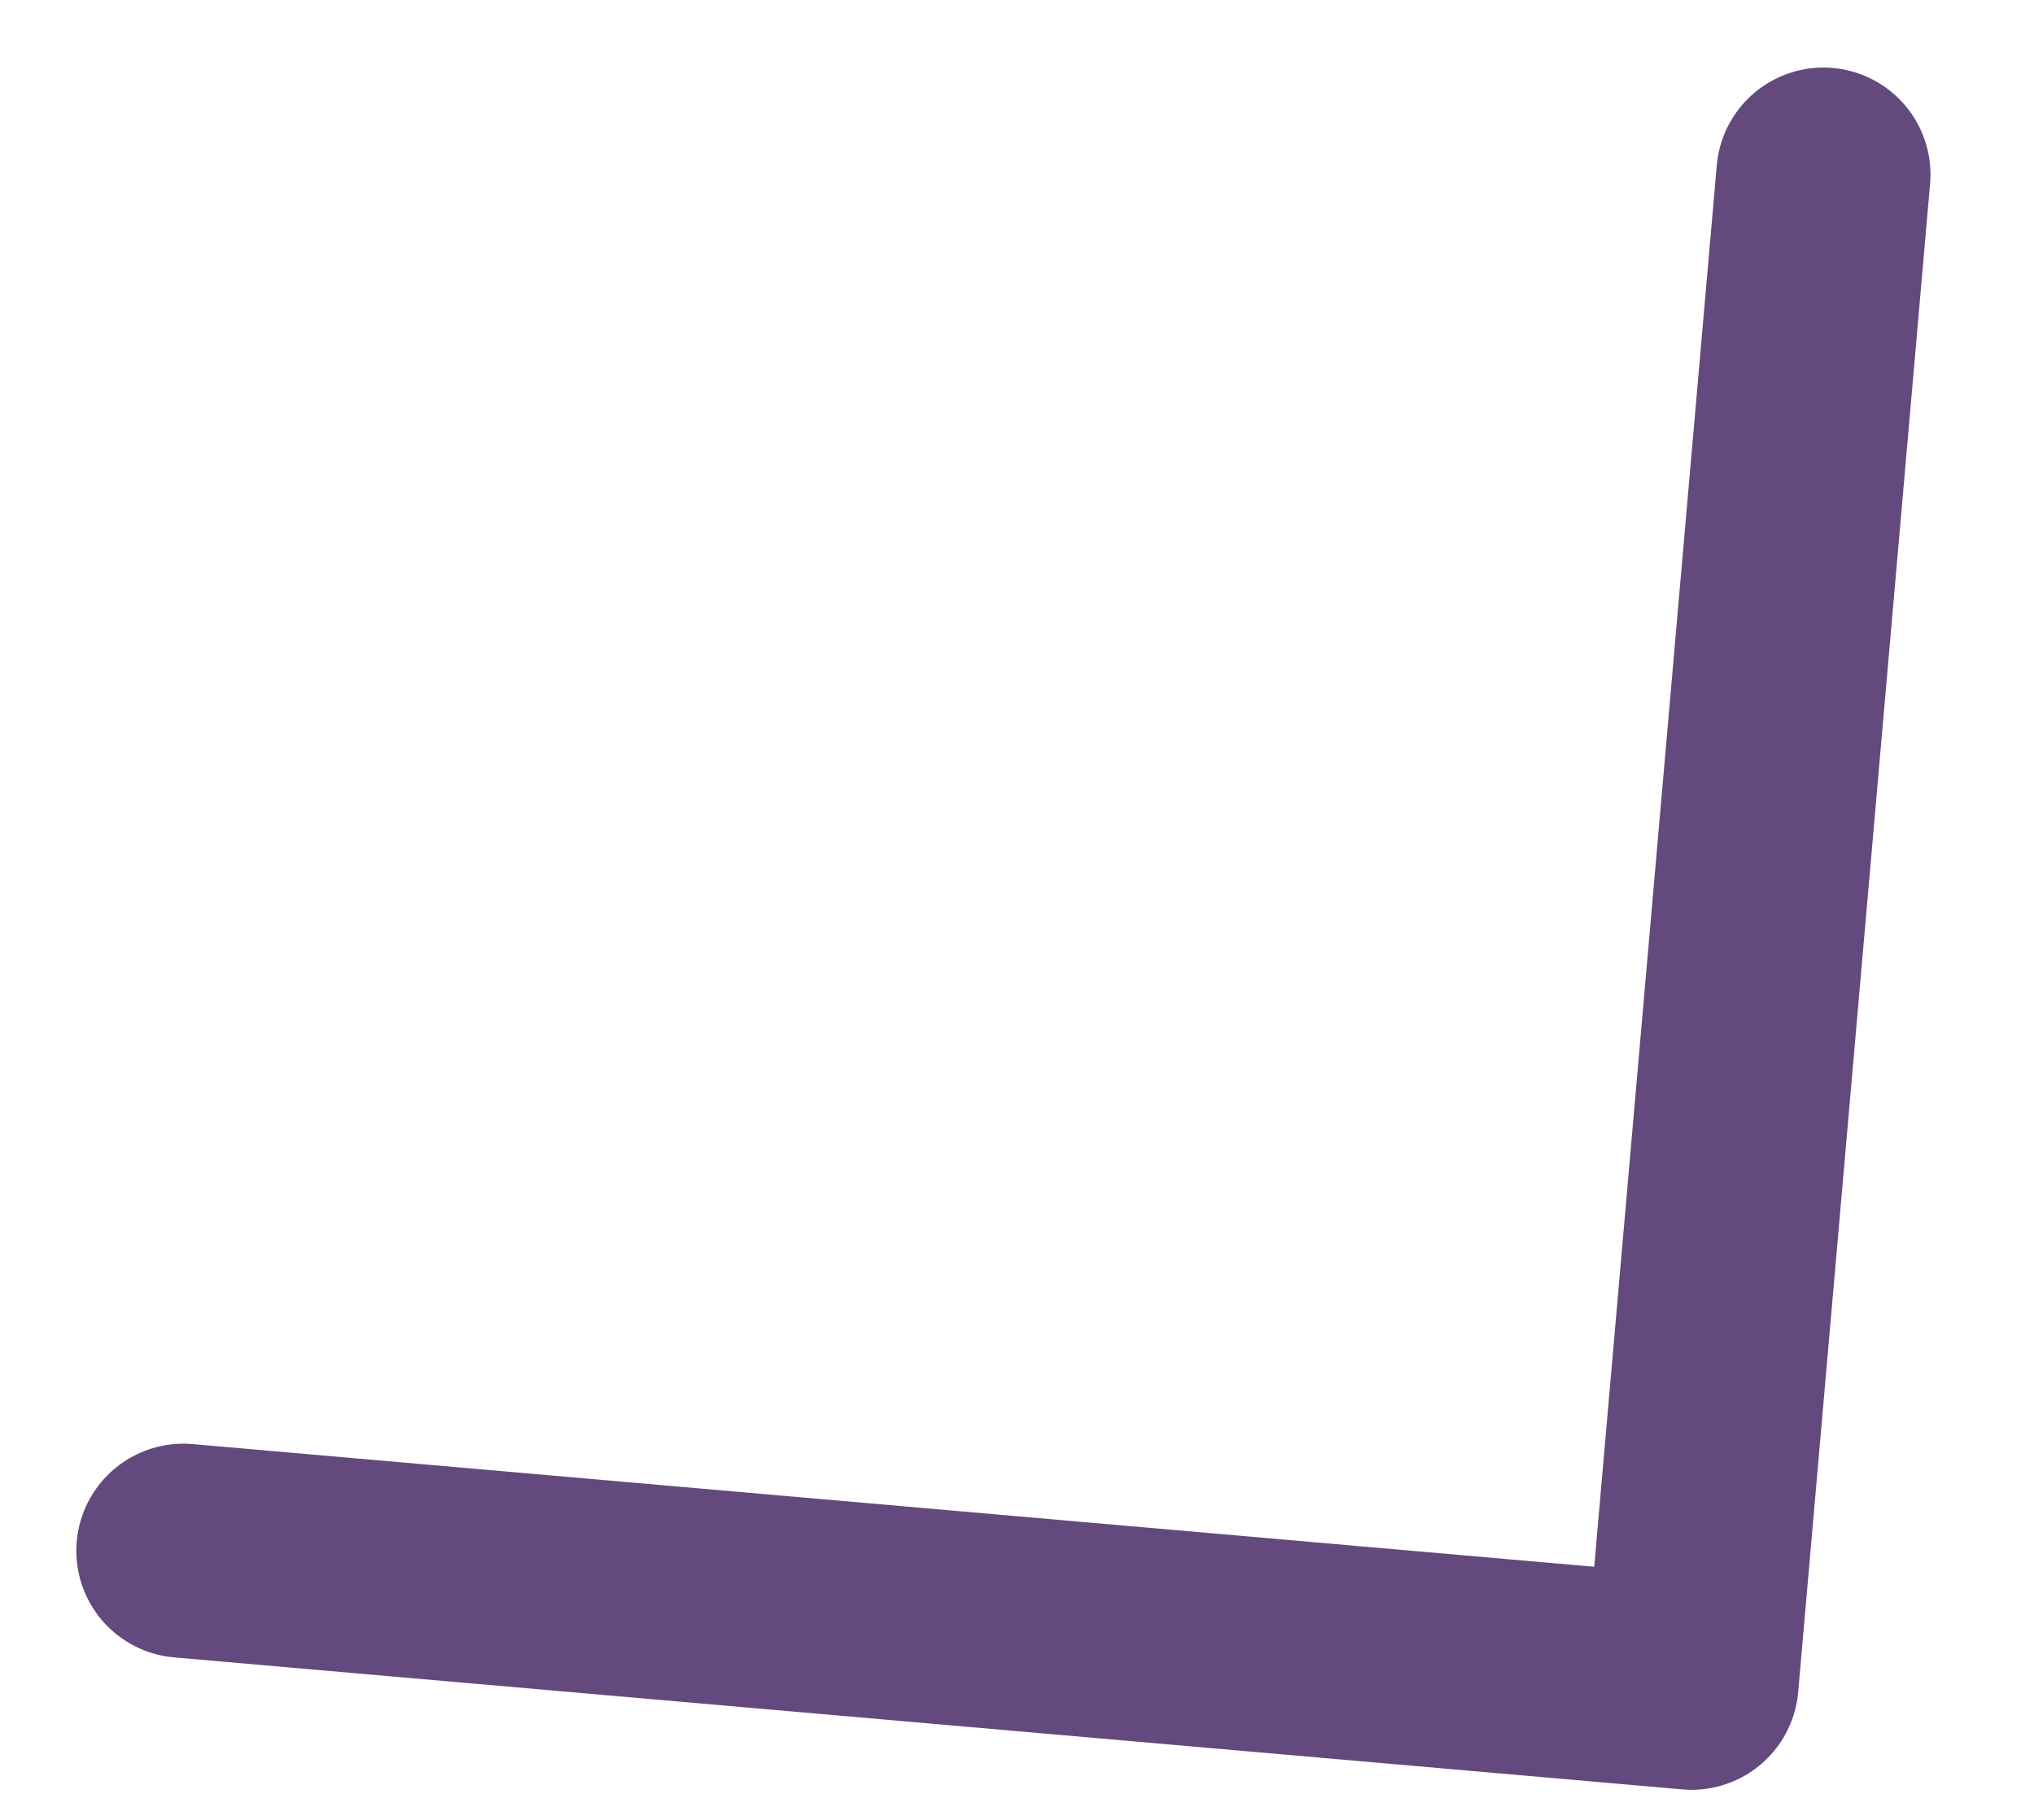 <?xml version="1.0" encoding="UTF-8"?> <svg xmlns="http://www.w3.org/2000/svg" width="19" height="17" viewBox="0 0 19 17" fill="none"><path d="M1.713 14.486L15.801 15.719L17.033 1.631" stroke="#63497E" stroke-width="2" stroke-linecap="round" stroke-linejoin="round"></path></svg> 